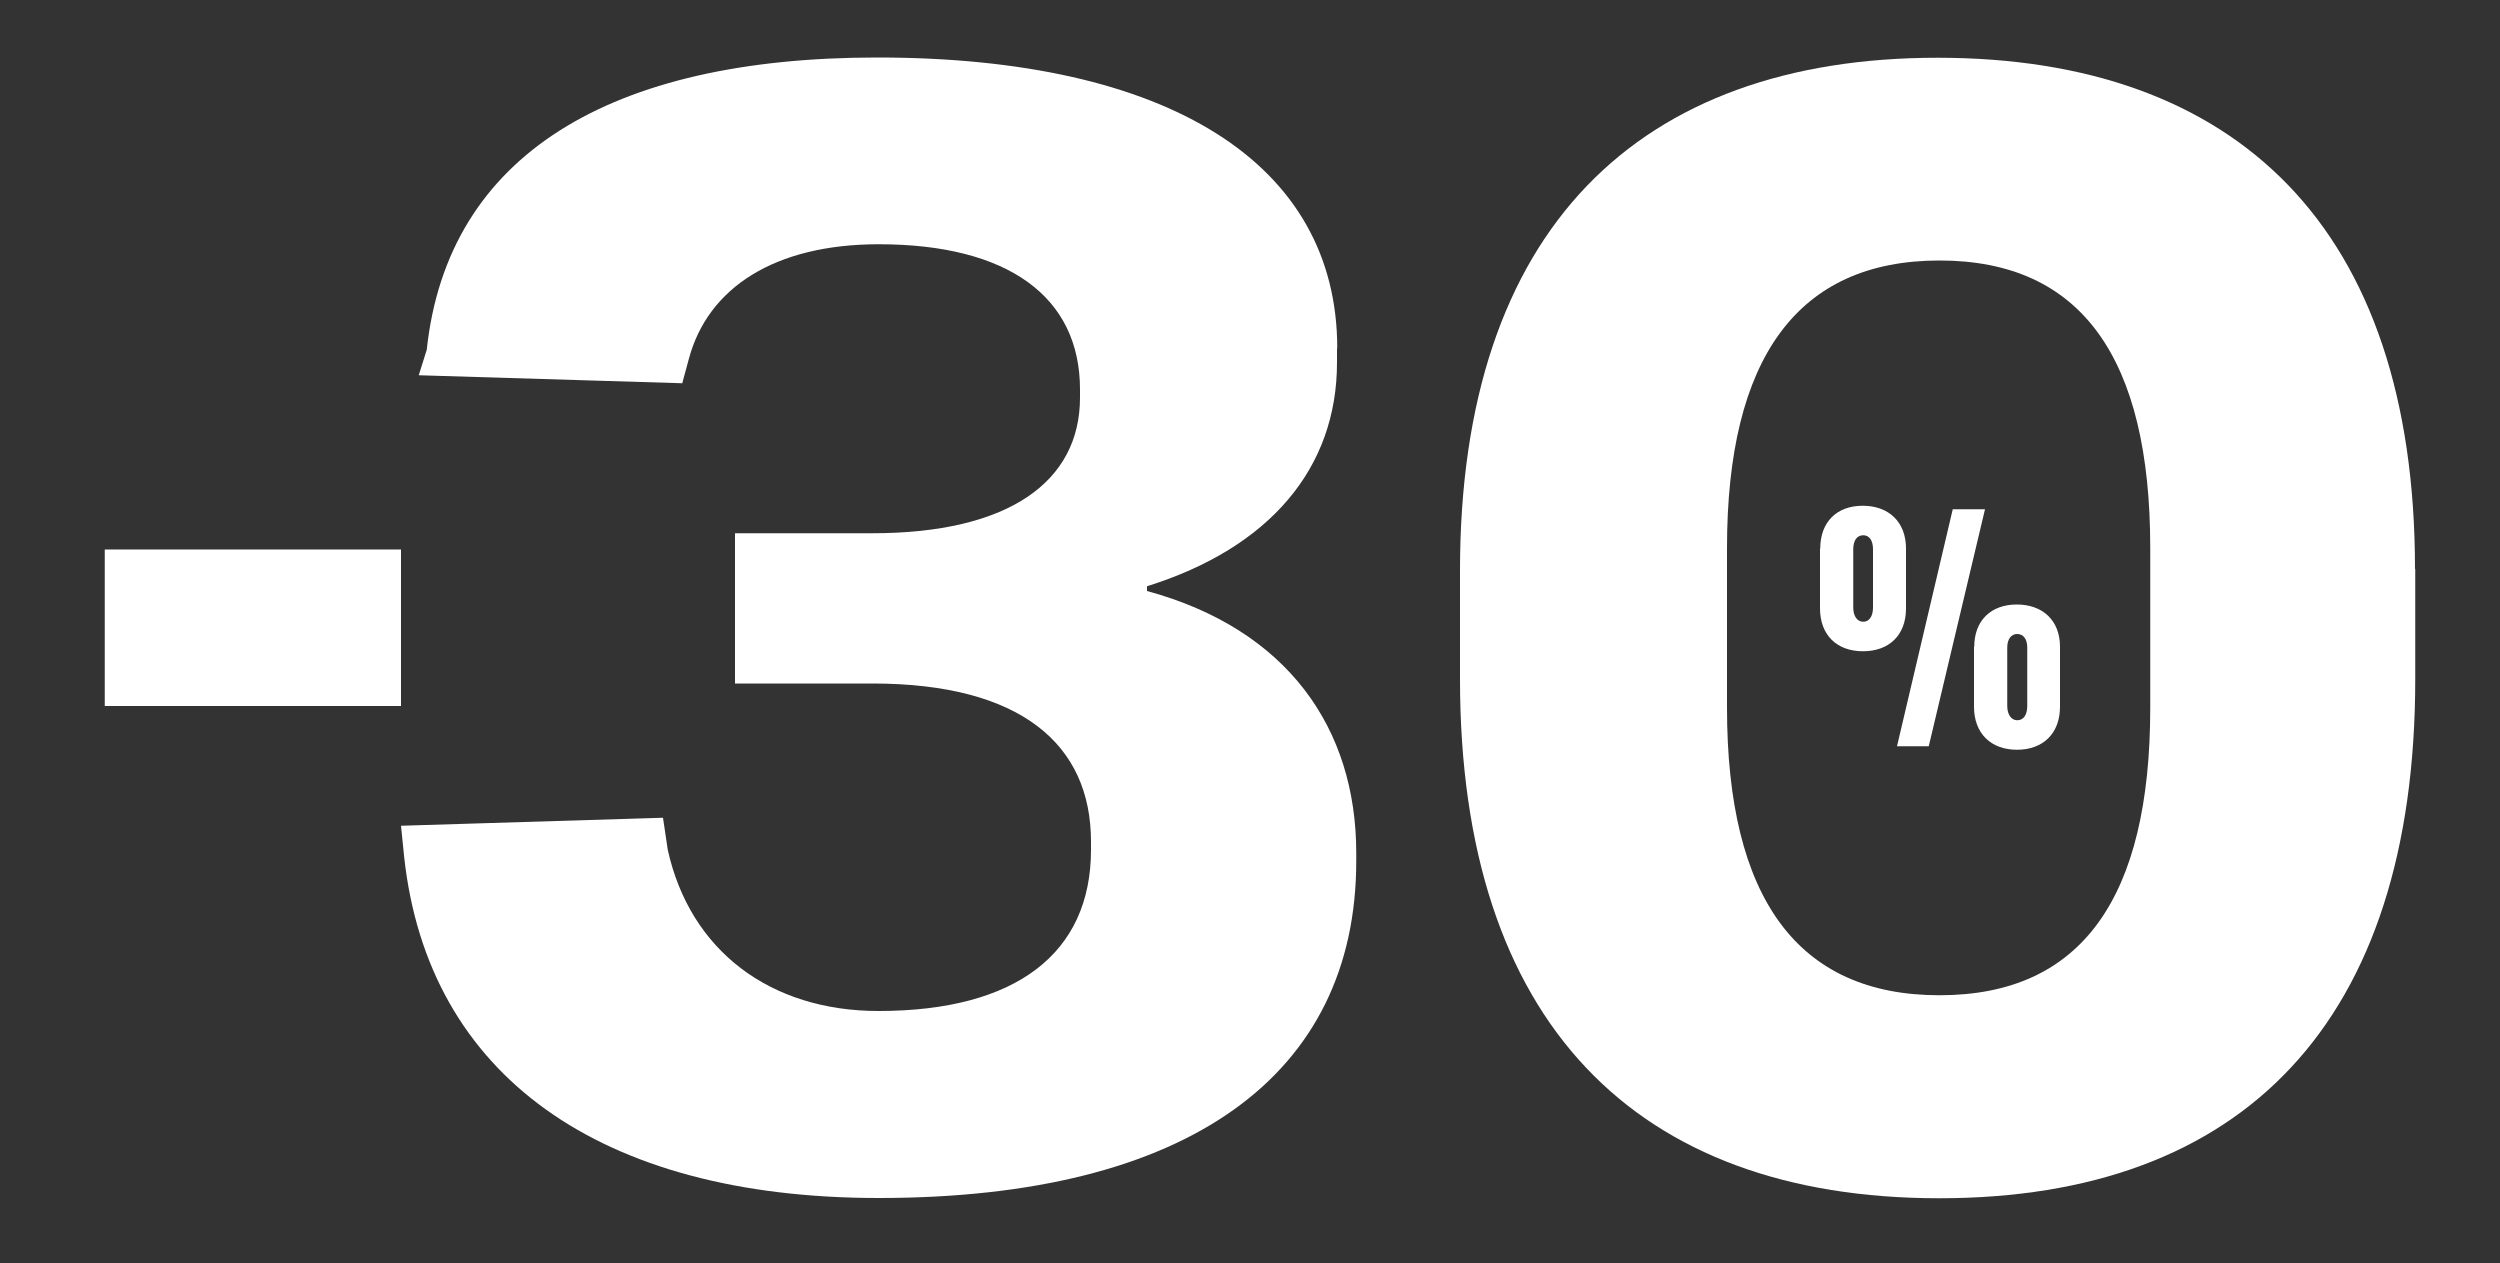 <?xml version="1.0" encoding="UTF-8"?>
<svg id="Livello_1" data-name="Livello 1" xmlns="http://www.w3.org/2000/svg" viewBox="0 0 100 50.52">
  <rect x="0" y="0" width="100" height="50.52" fill="#333333" stroke="none"/>
  <defs>
    <style>
      .cls-1 {
        fill: #fff;
      }
    </style>
  </defs>
  <path class="cls-1" d="M53.48,13.93v.57c0,4.22-2.68,7.41-7.6,8.95v.19c5.62,1.53,8.37,5.49,8.37,10.48v.32c0,8.56-6.71,13.48-19.1,13.48-11.18,0-18.02-4.92-18.98-13.61l-.13-1.28,10.48-.32.19,1.28c.89,4.03,4.09,6.45,8.43,6.45,5.49,0,8.5-2.3,8.5-6.45v-.32c0-3.9-2.81-6.33-8.75-6.33h-5.49v-6.01h5.49c5.43,0,8.31-2.04,8.31-5.43v-.32c0-3.71-2.88-5.81-8.05-5.81-4.15,0-6.84,1.73-7.6,4.6l-.26.96-10.54-.32.32-1.02c.83-7.8,7.35-11.69,18.02-11.69,11.63,0,18.4,4.22,18.4,11.63"/>
  <path class="cls-1" d="M96.61,22.75v4.41c0,13.74-6.9,20.77-19.04,20.77s-19.17-7.03-19.17-20.77v-4.34c0-13.67,7.16-20.51,19.1-20.51s19.1,6.77,19.1,20.45M86.01,21.92c0-7.6-2.75-11.5-8.43-11.5s-8.5,3.9-8.5,11.5v6.39c0,7.6,2.81,11.5,8.5,11.5s8.43-3.9,8.43-11.5v-6.39Z"/>
  <path class="cls-1" d="M72.81,21.94c0-1.06.66-1.71,1.7-1.71s1.73.65,1.73,1.71v2.4c0,1.06-.67,1.71-1.72,1.71s-1.72-.65-1.72-1.72v-2.38ZM74.13,24.3c0,.35.16.57.4.57s.39-.22.39-.57v-2.33c0-.34-.14-.56-.39-.56-.26,0-.4.22-.4.56v2.33ZM79.4,20.37l-2.25,9.48h-1.27l2.23-9.48h1.29ZM78.97,25.87c0-1.04.66-1.69,1.7-1.69s1.73.64,1.73,1.69v2.4c0,1.06-.67,1.72-1.72,1.72s-1.72-.66-1.72-1.72v-2.4ZM80.29,28.24c0,.34.16.57.4.57.26,0,.4-.23.4-.57v-2.34c0-.34-.16-.54-.4-.54s-.4.2-.4.54v2.34Z"/>
  <rect class="cls-1" x="4.19" y="21.98" width="11.85" height="6.26"/>
</svg>
